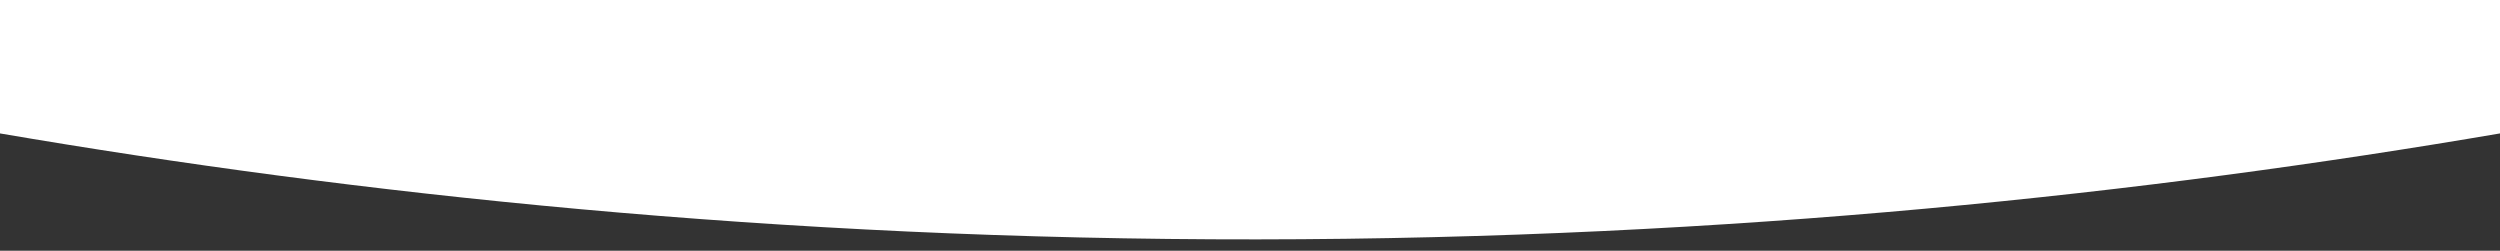 <?xml version="1.0" encoding="utf-8"?>
<!-- Generator: Adobe Illustrator 25.3.0, SVG Export Plug-In . SVG Version: 6.00 Build 0)  -->
<svg preserveAspectRatio="none" version="1.1" id="Layer_1" xmlns="http://www.w3.org/2000/svg" xmlns:xlink="http://www.w3.org/1999/xlink" x="0px" y="0px"
	 viewBox="0 0 1366 137" style="enable-background:new 0 0 1366 137;" xml:space="preserve">
<rect x="0" y="0" width="1366" height="137" fill="#333333" stroke="none"/>
<style type="text/css">
	.st0{fill:#FFFFFF;}
</style>
<path class="st0" d="M1366,72.9c-190.7,32.6-419.7,57.7-679,57.9c-262.7,0.3-494.5-25-687-57.9C0,48.6,0,24.3,0,0h1366V72.9z"/>
</svg>
